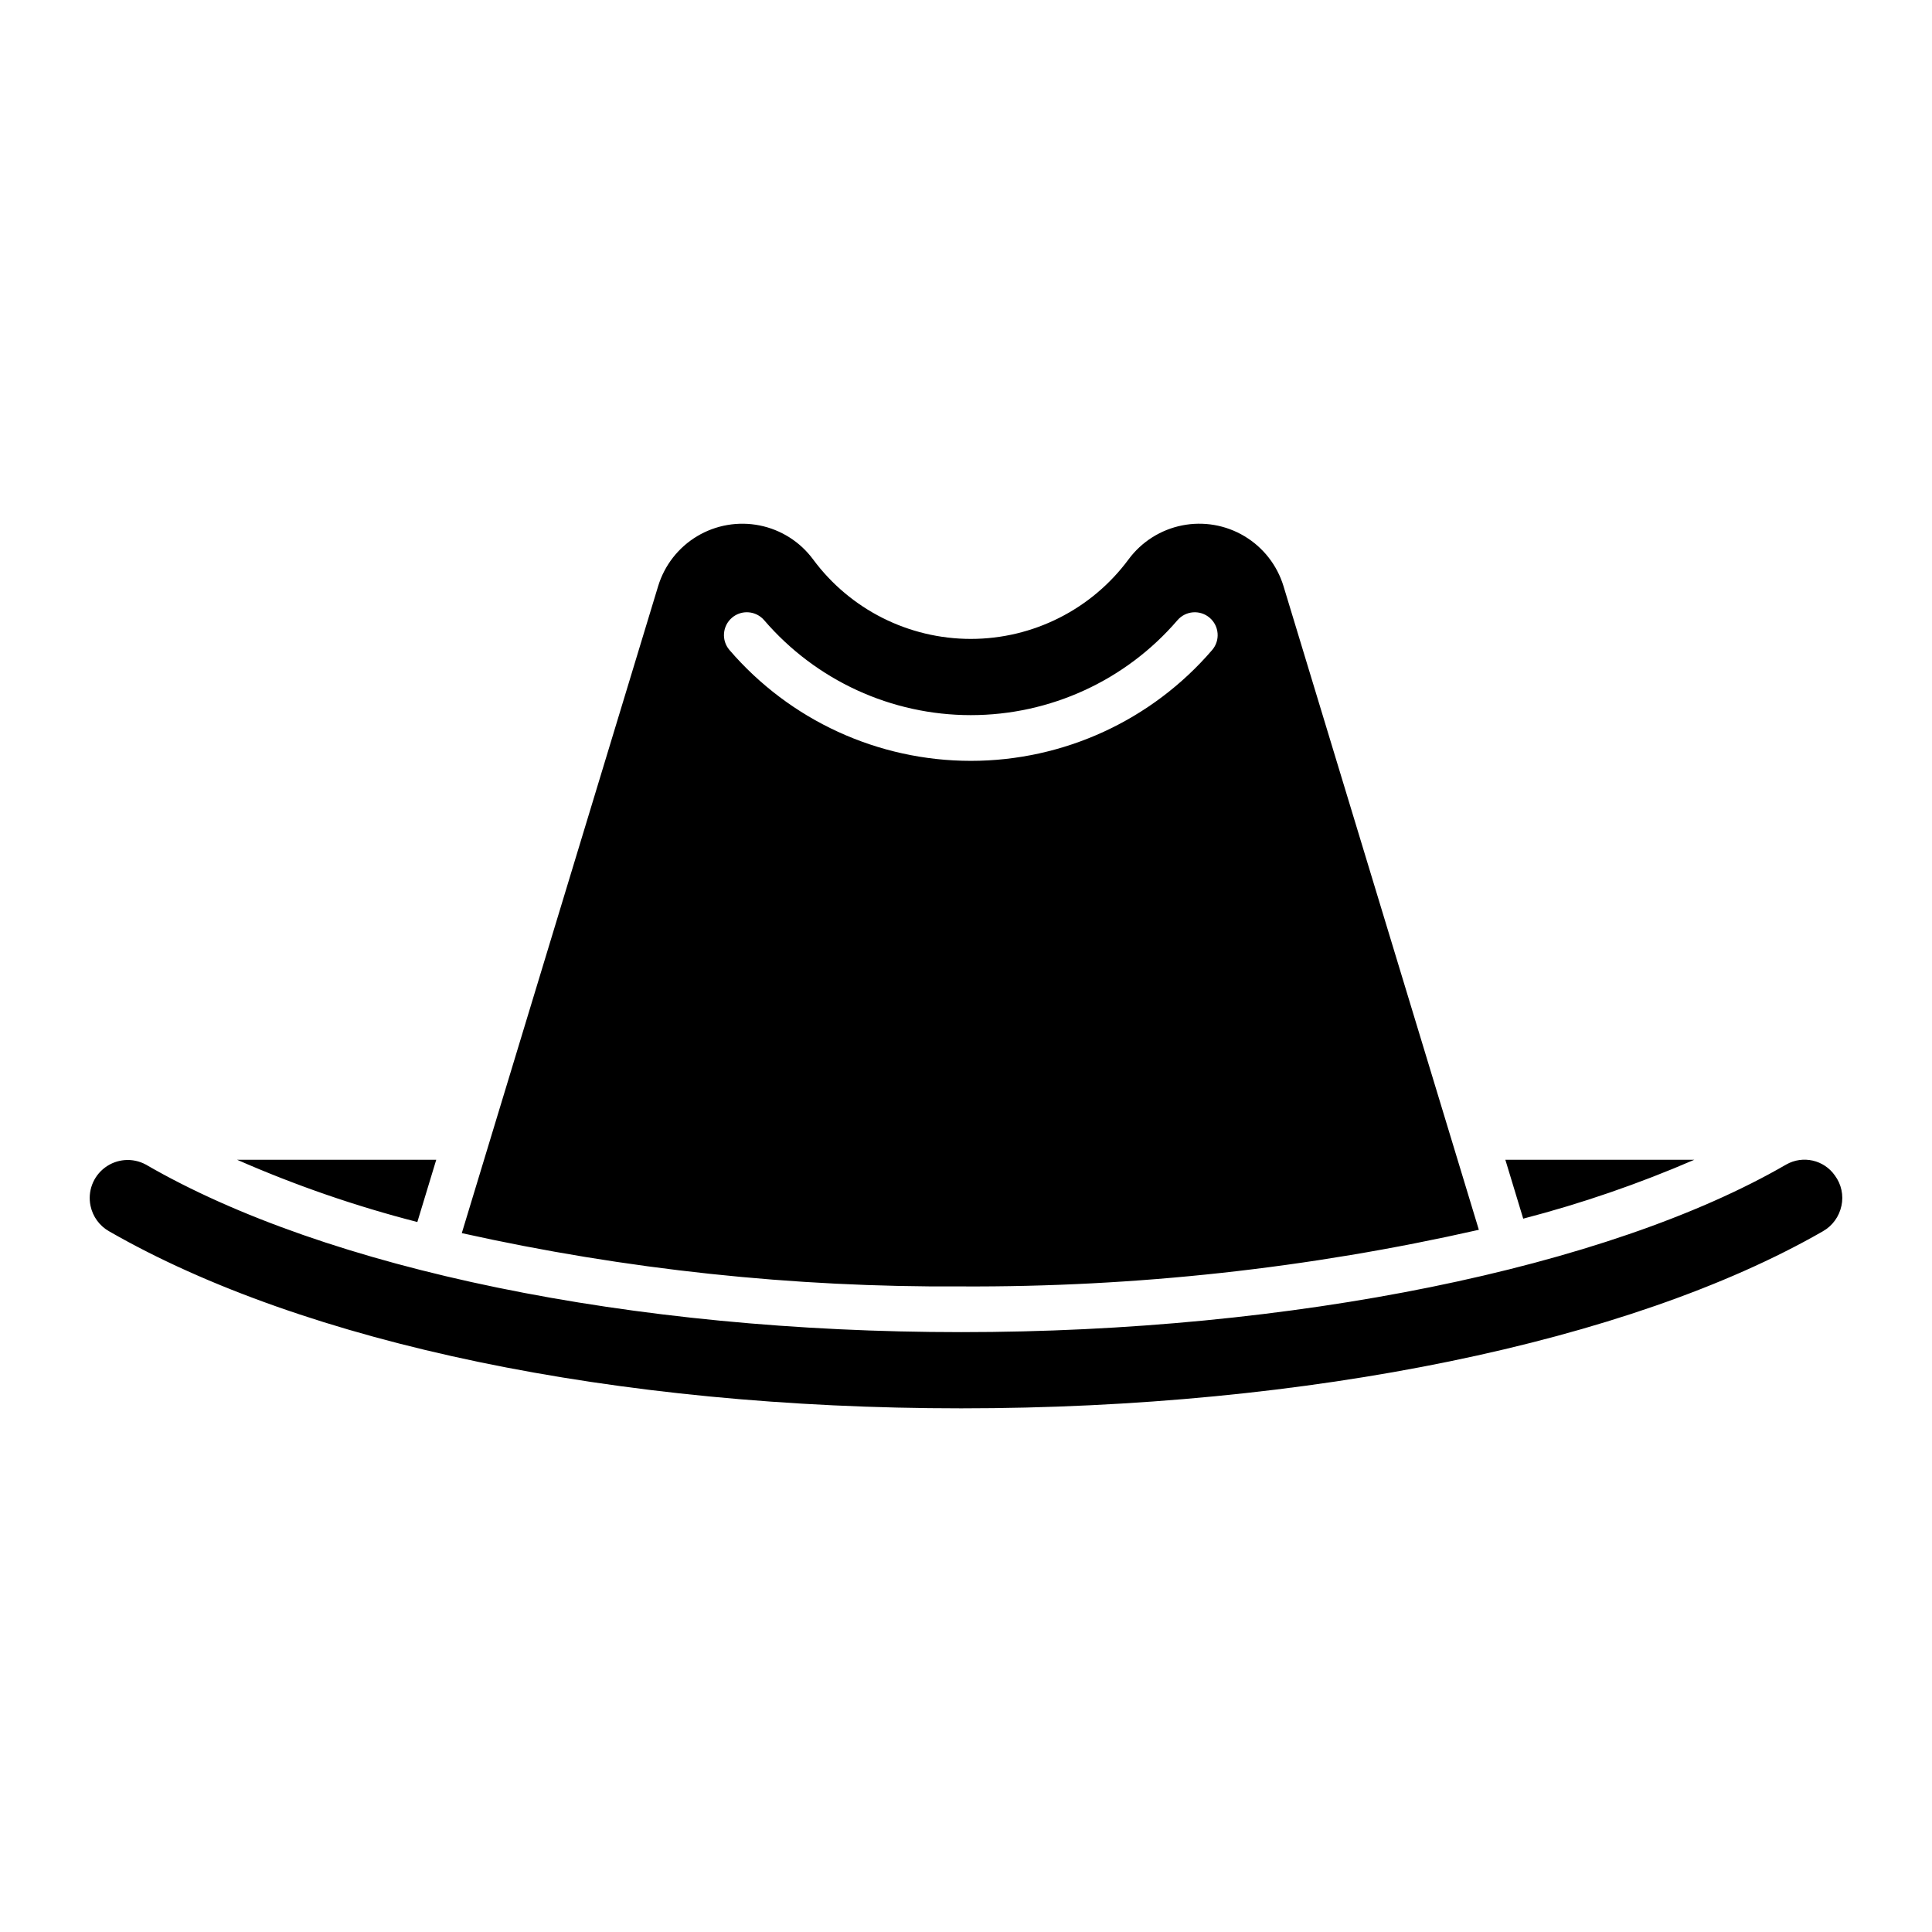 <?xml version="1.0" encoding="UTF-8"?>
<!-- Uploaded to: SVG Repo, www.svgrepo.com, Generator: SVG Repo Mixer Tools -->
<svg fill="#000000" width="800px" height="800px" version="1.1" viewBox="144 144 512 512" xmlns="http://www.w3.org/2000/svg">
 <path d="m535.91 469.91-51.766-170.57c-1.684-5.543-5.367-10.262-10.34-13.238-4.969-2.977-10.871-3.996-16.551-2.859-5.68 1.137-10.734 4.344-14.18 9.004-9.801 13.254-25.312 21.07-41.797 21.07-16.484 0-31.992-7.816-41.797-21.07-3.441-4.66-8.496-7.867-14.18-9.004-5.68-1.133-11.578-0.113-16.551 2.859-4.969 2.977-8.652 7.695-10.336 13.238l-52.031 171.45c43.441 9.664 87.836 14.402 132.34 14.125 46.148 0.23 92.176-4.805 137.18-15.004zm-198.61-153.67c-2.164-2.547-1.863-6.363 0.68-8.535 2.539-2.172 6.359-1.875 8.535 0.66 13.715 15.965 33.711 25.152 54.758 25.152 21.047 0 41.047-9.184 54.762-25.148 2.176-2.535 5.992-2.832 8.535-0.66 2.539 2.172 2.844 5.988 0.676 8.535-16.016 18.656-39.383 29.391-63.973 29.391-24.59-0.004-47.953-10.738-63.973-29.395zm210.37 150.72-4.738-15.617 50.09 0.004v-0.004c-14.691 6.359-29.855 11.582-45.352 15.613zm-293.07 0.891 0.004-0.004c-16.34-4.195-32.309-9.711-47.754-16.492l52.762-0.012zm377.39-4.277 0.004-0.004c-0.598 2.848-2.387 5.301-4.918 6.734-51.129 29.379-136.5 46.918-228.36 46.918-91.609 0-173.91-17.102-225.8-46.918-2.535-1.43-4.328-3.887-4.922-6.734-0.812-3.836 0.672-7.793 3.809-10.145 3.137-2.356 7.352-2.676 10.805-0.824 47.98 27.816 128.77 44.426 216.11 44.426 87.605 0 171.39-17.023 218.67-44.43h0.004c4.41-2.492 9.996-1.215 12.887 2.945 1.703 2.305 2.328 5.231 1.723 8.027z"/>
</svg>